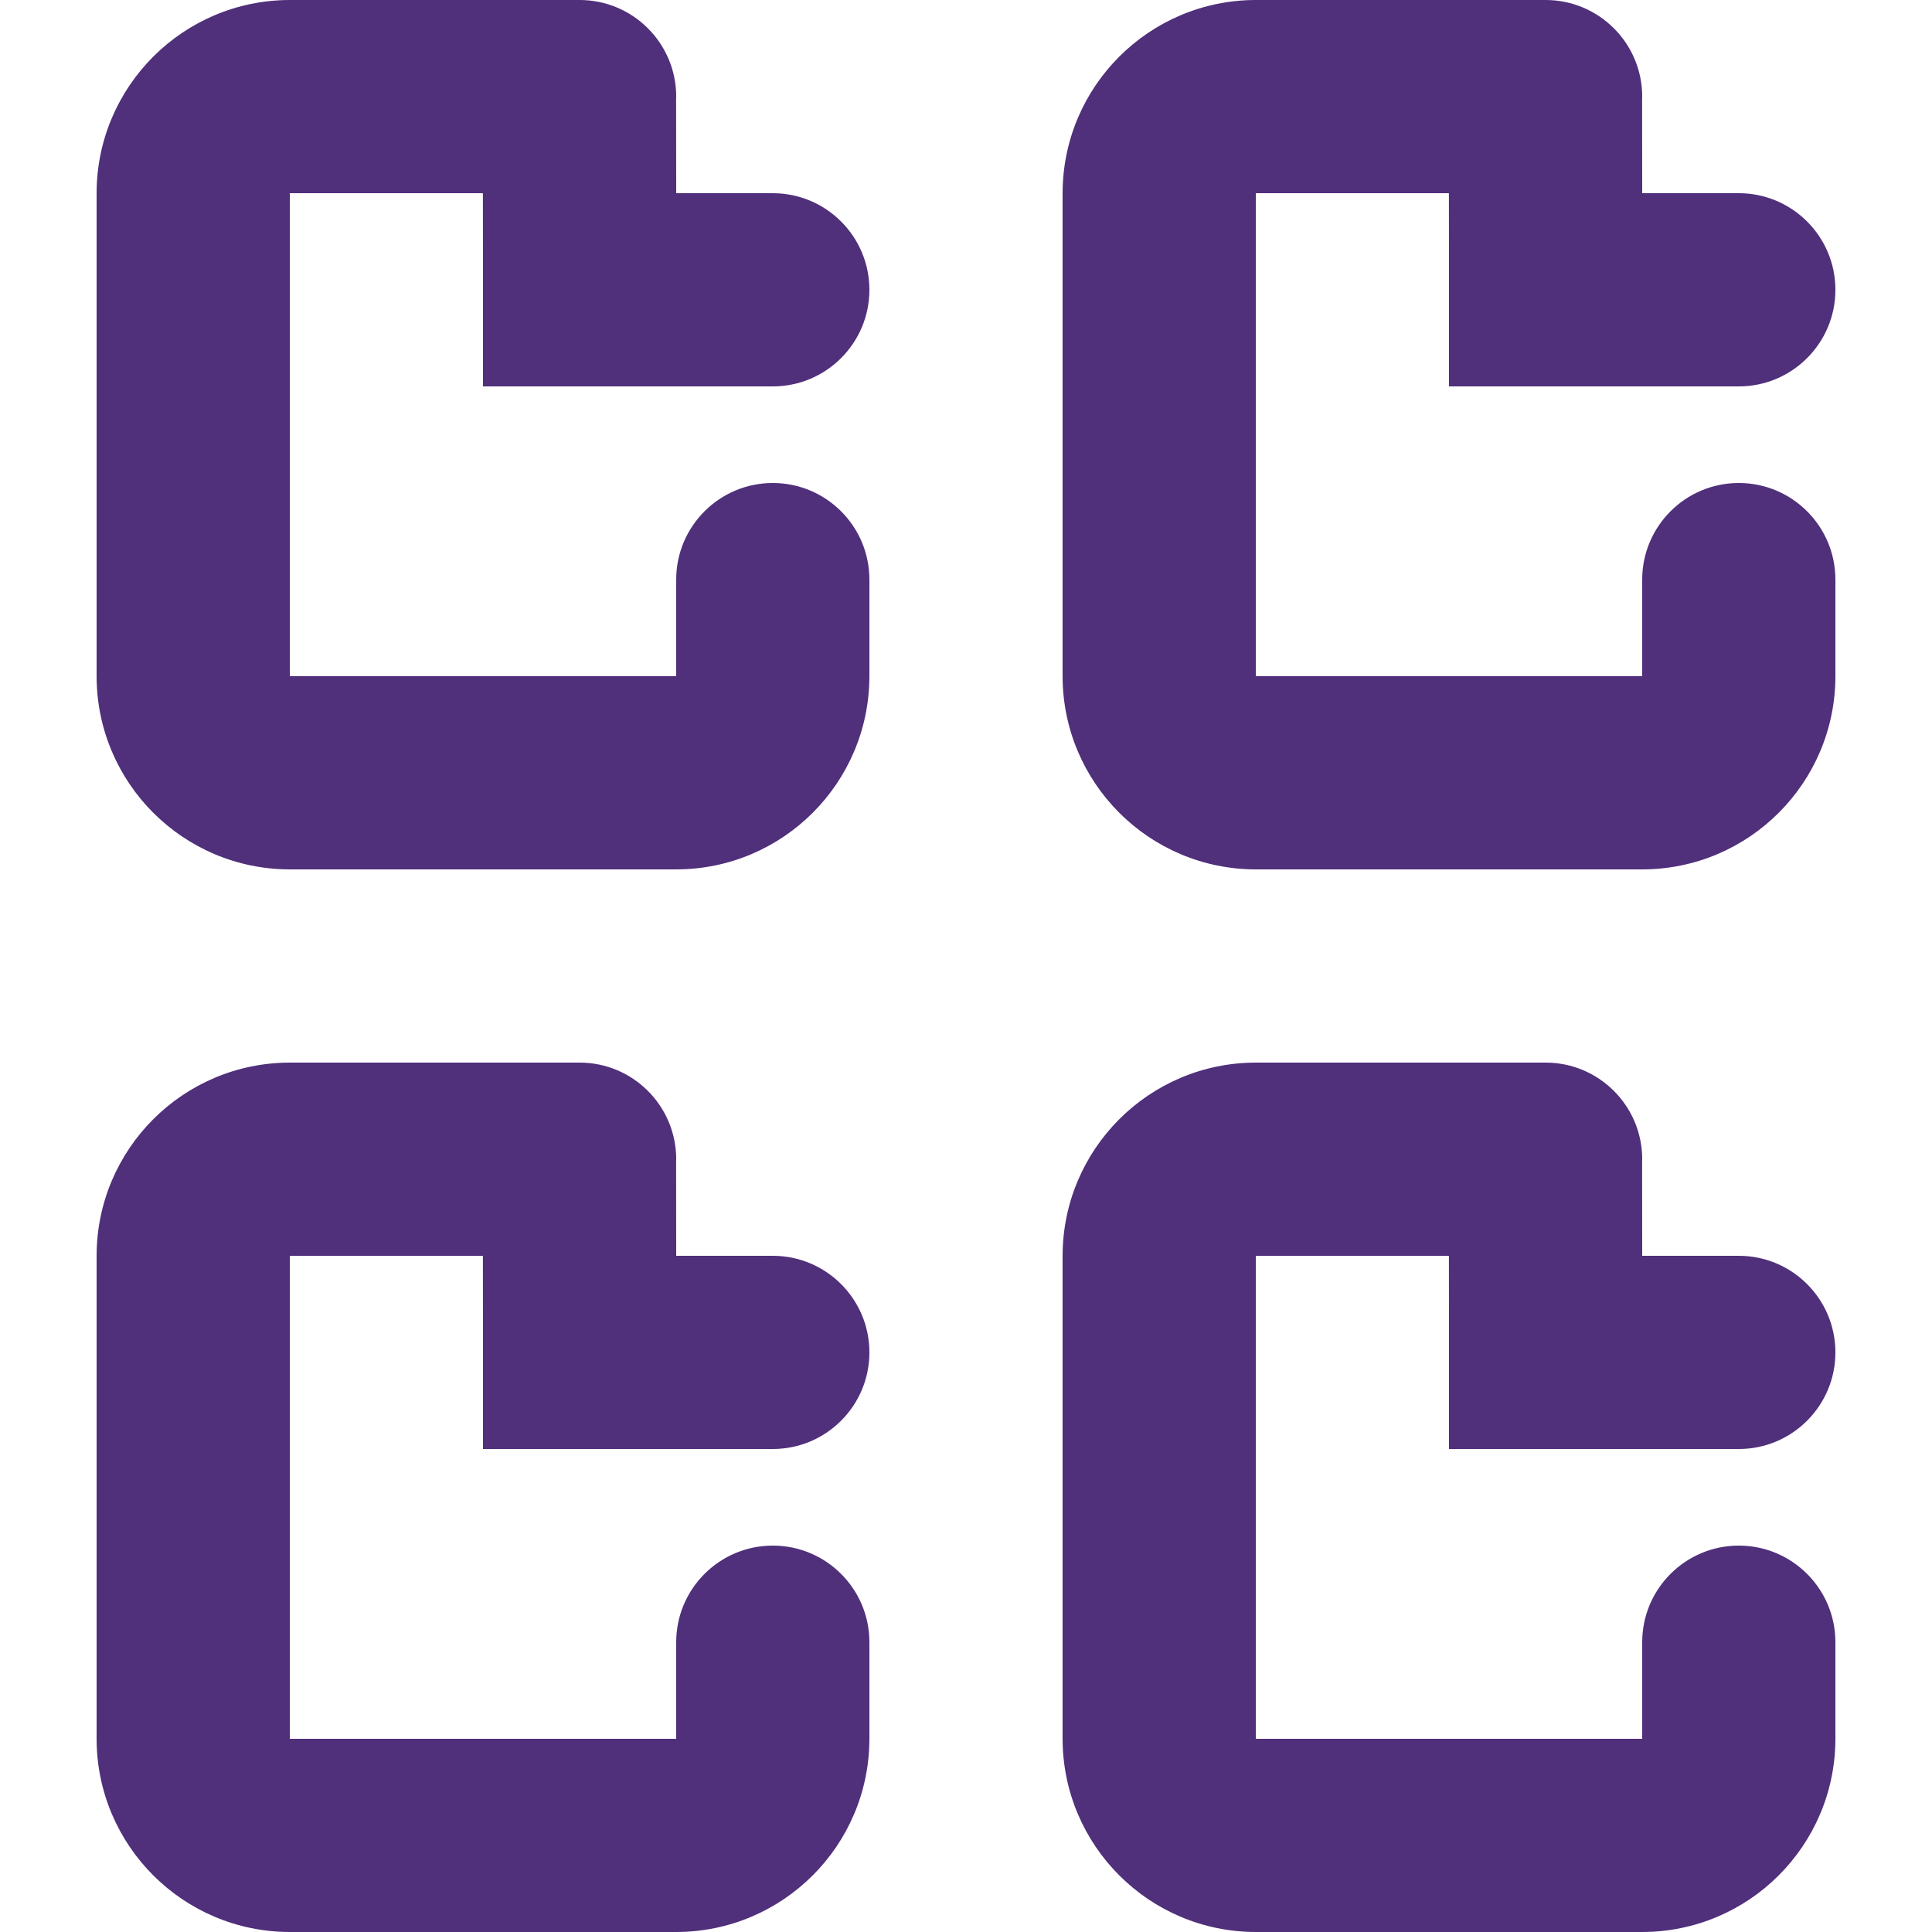 <?xml version="1.0" encoding="UTF-8"?> <svg xmlns="http://www.w3.org/2000/svg" xmlns:xlink="http://www.w3.org/1999/xlink" width="20px" height="20px" viewBox="0 0 20 20" version="1.1"><title>icons/services/formalnosci</title><g id="Page-1" stroke="none" stroke-width="1" fill="none" fill-rule="evenodd"><g id="2-1-Uslugi---Transport-Drogowy" transform="translate(-1042, -2846)"><g id="icons/services/formalnosci" transform="translate(1042, 2846)"><rect id="Rectangle" x="0" y="0" width="20" height="20"></rect><path d="M18,2 C18.552,2 19,2.448 19,3 C19,3.552 18.552,4 18,4 L15,4 L15,3.015 C15,3.01 15,3.005 15,3 L14.999,2 L13,2 L13,7 L17,7 L17,6 C17,5.448 17.448,5 18,5 C18.552,5 19,5.448 19,6 L19,7 C18.999,8.104 18.104,8.999 17,9 L13,9 C11.896,8.999 11.001,8.104 11,7 L11,2 C11.001,0.896 11.896,0.001 13,0 L16,0 C16.552,0 17,0.448 17,1 L16.999,1.017 L17,2 L18,2 Z M8,2 C8.552,2 9,2.448 9,3 C9,3.552 8.552,4 8,4 L5,4 L5,3.015 C5,3.01 5,3.005 5,3 L4.999,2 L3,2 L3,7 L7,7 L7,6 C7,5.448 7.448,5 8,5 C8.552,5 9,5.448 9,6 L9,7 C8.999,8.104 8.104,8.999 7,9 L3,9 C1.896,8.999 1.001,8.104 1,7 L1,2 C1.001,0.896 1.896,0.001 3,0 L6,0 C6.552,0 7,0.448 7,1 L6.999,1.017 L7,2 L8,2 Z M8,13 C8.552,13 9,13.448 9,14 C9,14.552 8.552,15 8,15 L5,15 L5,14.015 C5,14.01 5,14.005 5,14 L4.999,13 L3,13 L3,18 L7,18 L7,17 C7,16.448 7.448,16 8,16 C8.552,16 9,16.448 9,17 L9,18 C8.999,19.104 8.104,19.999 7,20 L3,20 C1.896,19.999 1.001,19.104 1,18 L1,13 C1.001,11.896 1.896,11.001 3,11 L6,11 C6.552,11 7,11.448 7,12 L6.999,12.017 L7,13 L8,13 Z M18,13 C18.552,13 19,13.448 19,14 C19,14.552 18.552,15 18,15 L15,15 L15,14.015 C15,14.01 15,14.005 15,14 L14.999,13 L13,13 L13,18 L17,18 L17,17 C17,16.448 17.448,16 18,16 C18.552,16 19,16.448 19,17 L19,18 C18.999,19.104 18.104,19.999 17,20 L13,20 C11.896,19.999 11.001,19.104 11,18 L11,13 C11.001,11.896 11.896,11.001 13,11 L16,11 C16.552,11 17,11.448 17,12 L16.999,12.017 L17,13 L18,13 Z" id="Combined-Shape" fill="#502F7B" fill-rule="nonzero"></path></g></g></g></svg> 